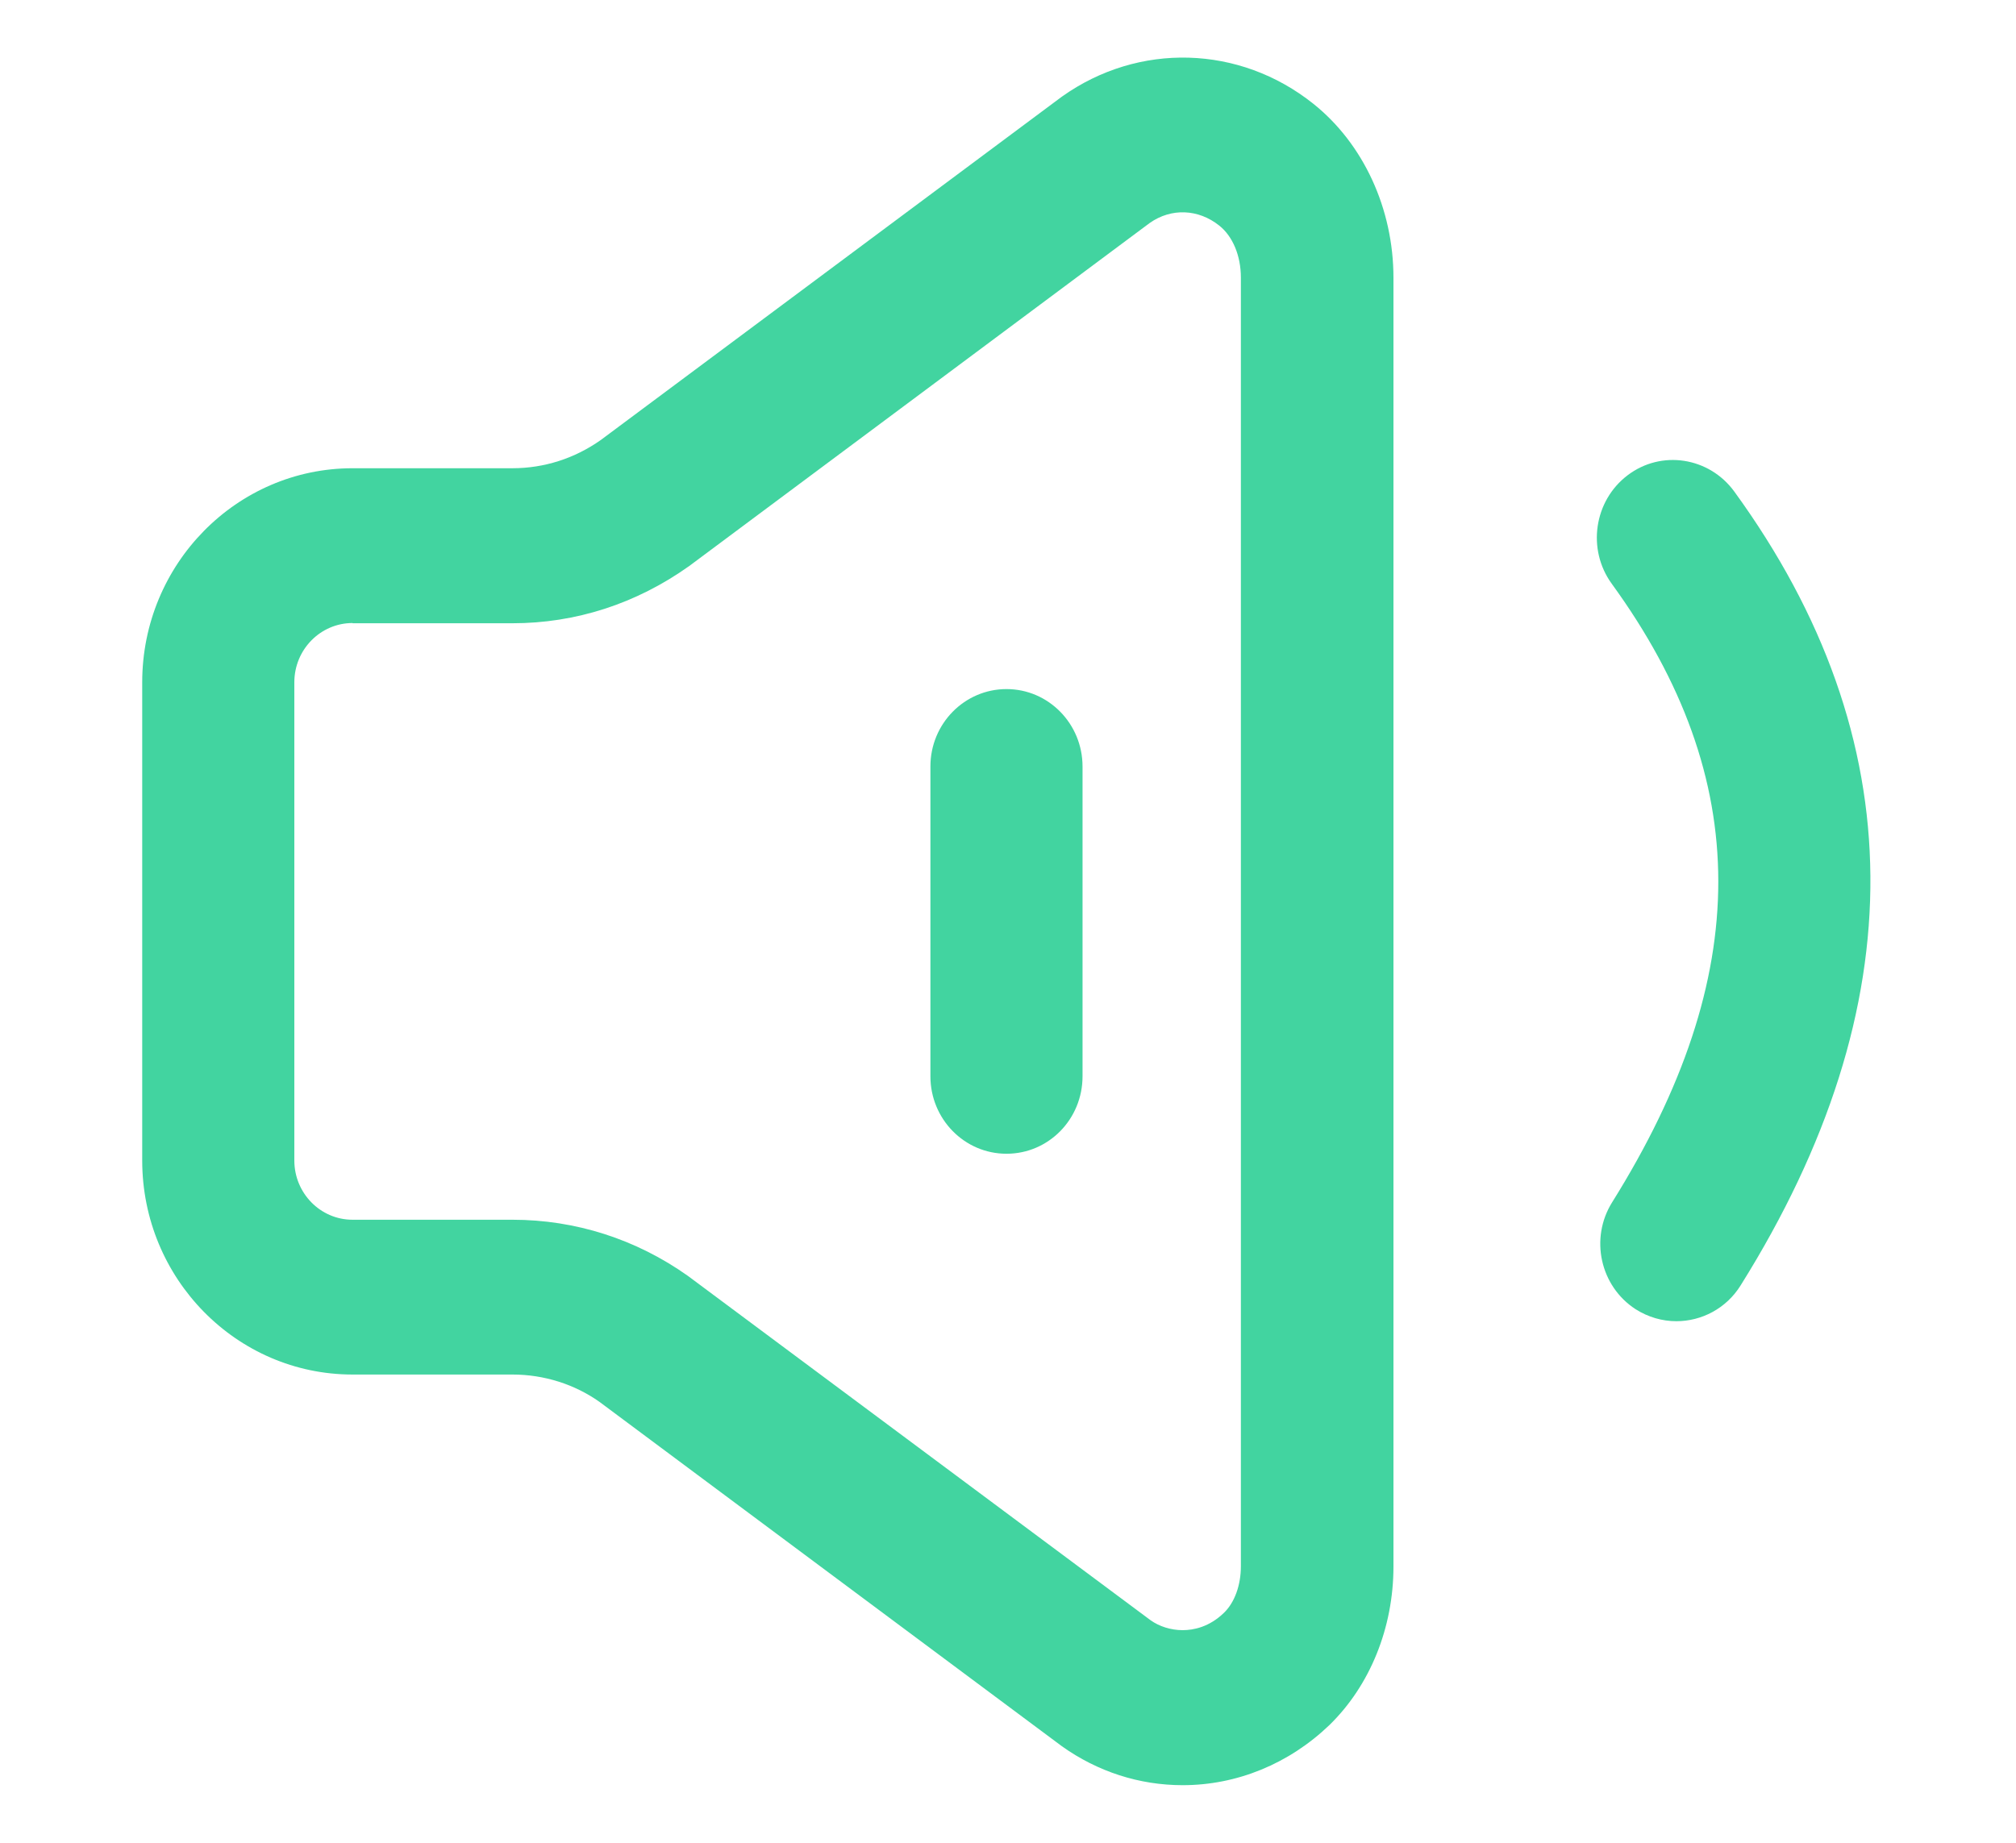 <svg width="35" height="32" viewBox="0 0 35 32" fill="none" xmlns="http://www.w3.org/2000/svg">
<path d="M20.532 31C19.779 31 19.055 30.765 18.436 30.324L10.408 24.344C9.978 24.04 9.449 23.869 8.897 23.869H6.121C4.106 23.869 2.469 22.203 2.469 20.152V11.848C2.469 9.798 4.106 8.131 6.121 8.131H8.897C9.449 8.131 9.978 7.96 10.43 7.641L18.417 1.692C18.425 1.688 18.432 1.68 18.439 1.676C19.768 0.731 21.521 0.78 22.801 1.802C23.67 2.496 24.192 3.624 24.192 4.824V27.203C24.192 28.266 23.785 29.269 23.08 29.956C22.379 30.628 21.476 31 20.532 31ZM6.121 10.819C5.565 10.819 5.11 11.279 5.11 11.848V20.152C5.11 20.718 5.561 21.181 6.121 21.181H8.897C9.993 21.181 11.045 21.519 11.944 22.157L19.977 28.137C20.126 28.243 20.327 28.308 20.532 28.308C20.719 28.308 20.995 28.255 21.252 28.004C21.435 27.826 21.543 27.526 21.543 27.199V4.82C21.543 4.441 21.402 4.103 21.167 3.917C20.805 3.628 20.335 3.609 19.962 3.871L11.967 9.828C11.045 10.485 9.993 10.823 8.897 10.823H6.121V10.819Z" fill="#42D4A0"/>
<path d="M29.104 22.943C28.862 22.943 28.616 22.875 28.395 22.734C27.78 22.335 27.597 21.504 27.989 20.877C30.447 16.944 30.447 13.53 27.981 10.136C27.549 9.54 27.672 8.697 28.257 8.253C28.843 7.808 29.671 7.937 30.108 8.534C33.223 12.82 33.26 17.46 30.22 22.32C29.97 22.723 29.541 22.943 29.104 22.943ZM17.474 20.035C16.742 20.035 16.153 19.431 16.153 18.69V13.31C16.153 12.566 16.746 11.966 17.474 11.966C18.205 11.966 18.794 12.57 18.794 13.31V18.69C18.794 19.435 18.205 20.035 17.474 20.035Z" fill="#42D4A0"/>
</svg>
